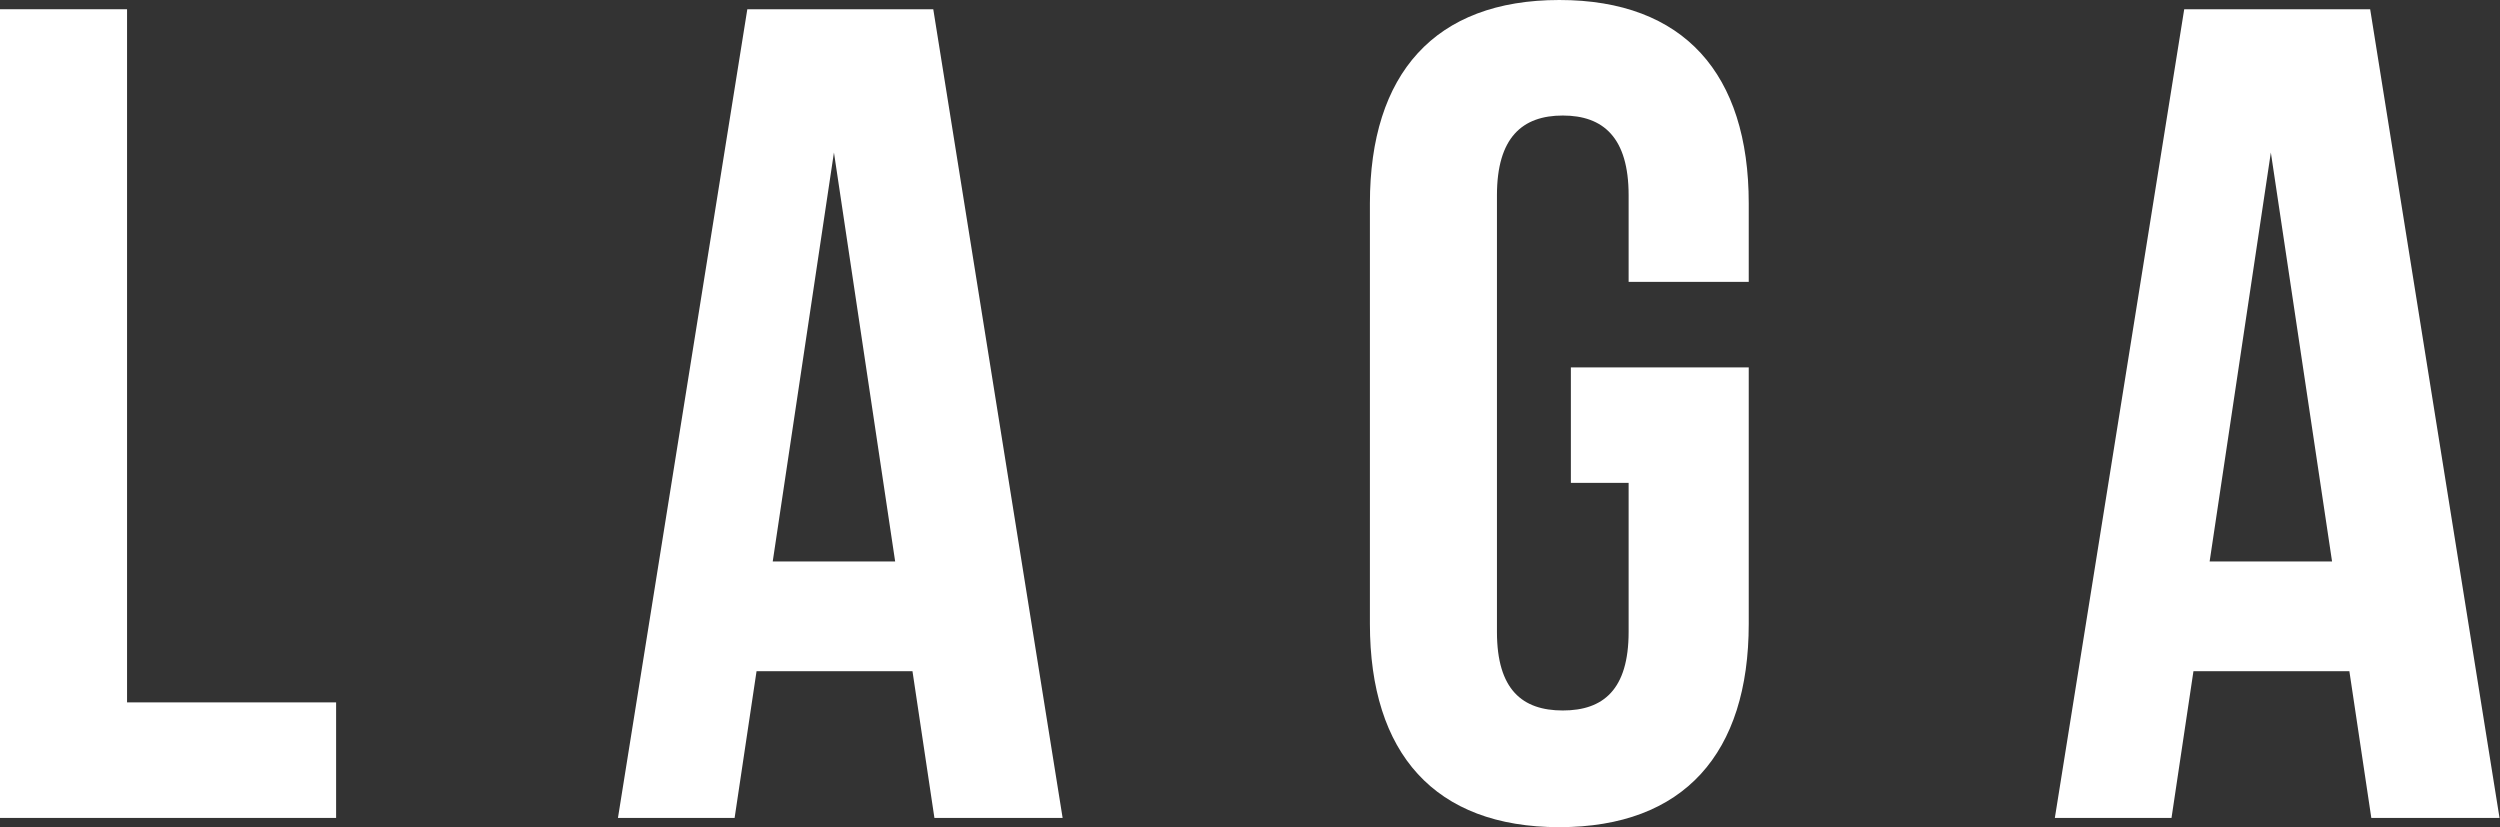 <svg width="810" height="268" viewBox="0 0 810 268" fill="none" xmlns="http://www.w3.org/2000/svg">
<rect x="0" y="0" width="810" height="268" fill="#333333" stroke="none"/>
<path d="M0 2.994H41.164V227.573H108.9V265.007H0V2.994Z" fill="white"/>
<path d="M344.291 265.007H302.752L295.642 217.471H245.121L238.013 265.007H200.215L242.13 2.999H302.381L344.291 265.007ZM250.364 181.913H290.031L270.2 49.41L250.364 181.913Z" fill="white"/>
<path d="M508.962 119.027H566.593V202.123C566.593 244.047 545.635 268 505.219 268C464.804 268 443.848 244.044 443.848 202.123V65.877C443.848 23.953 464.804 0 505.219 0C545.635 0 566.593 23.956 566.593 65.877V91.331H527.674V63.257C527.674 44.544 519.441 37.432 506.342 37.432C493.244 37.432 485.011 44.544 485.011 63.257V204.743C485.011 223.456 493.244 230.194 506.342 230.194C519.441 230.194 527.674 223.456 527.674 204.743V156.455H508.962V119.027Z" fill="white"/>
<path d="M809.847 265.007H768.306L761.197 217.471H710.678L703.568 265.007H665.769L707.685 2.999H767.935L809.847 265.007ZM715.92 181.913H755.587L735.756 49.41L715.92 181.913Z" fill="white"/>
</svg>
